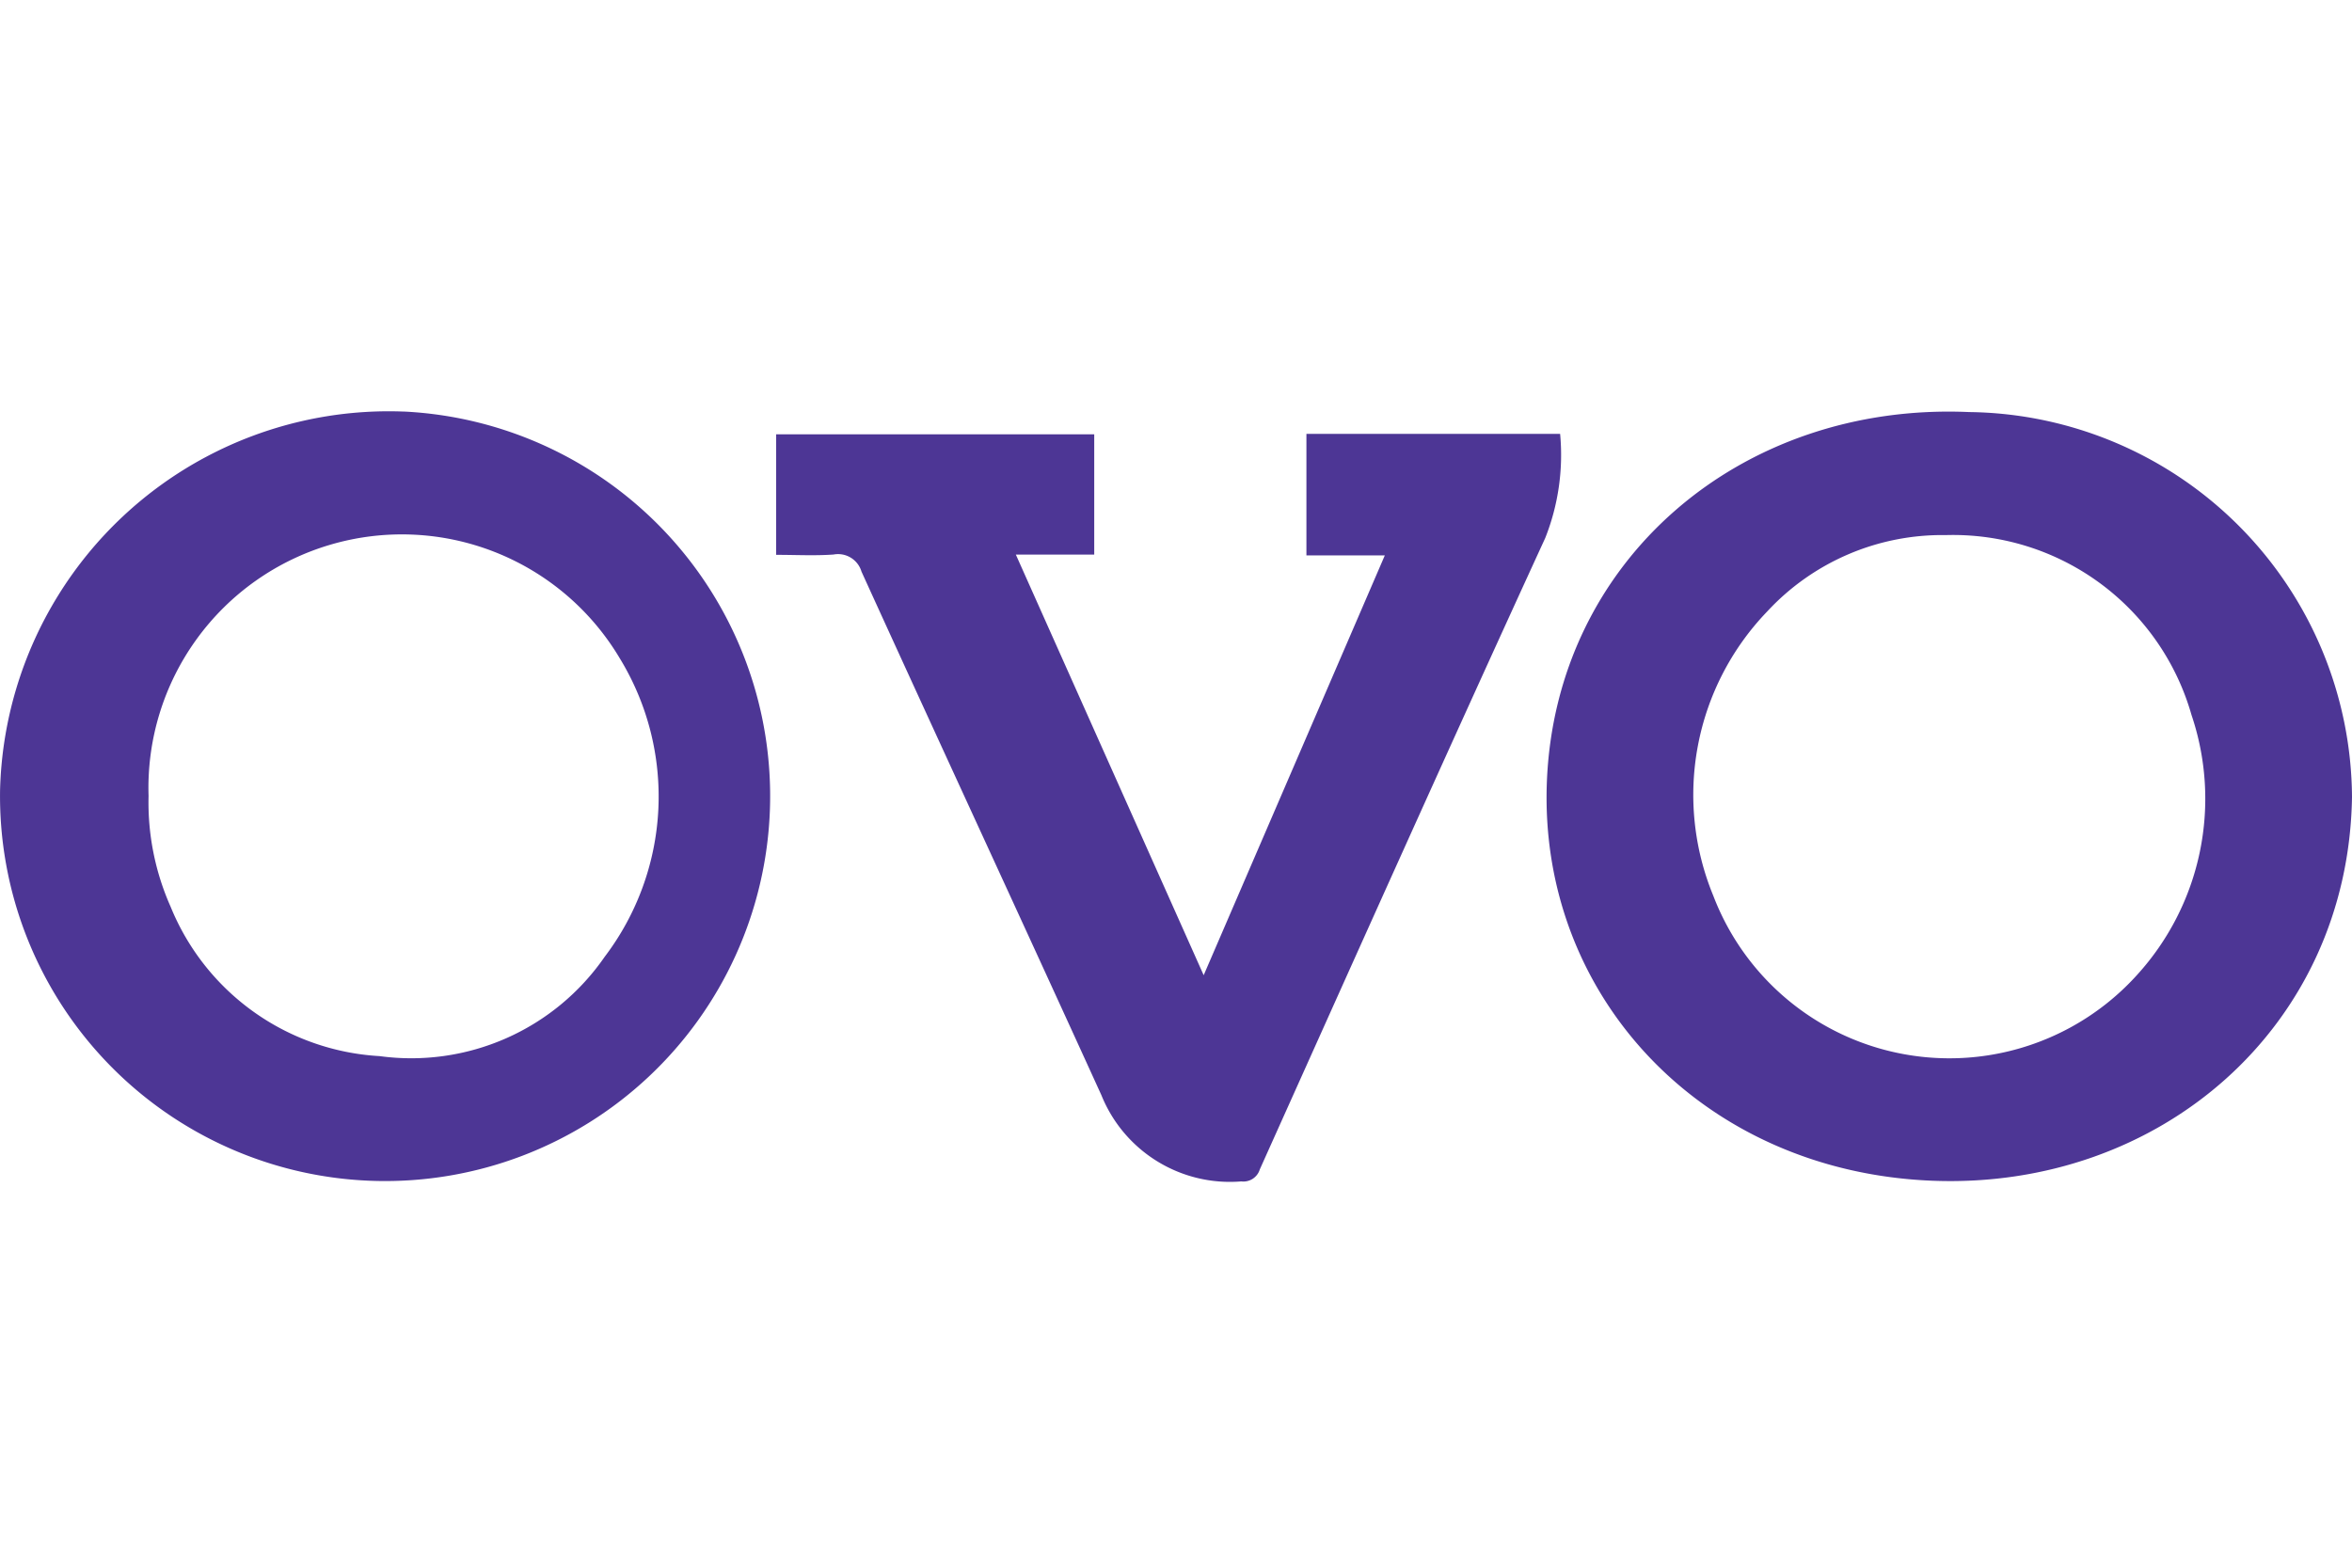 <svg width='90' height='60' viewBox='0 0 60 21' fill='none' version='1.1' xmlns='http://www.w3.org/2000/svg'>
    <path
        d='M10.29 1A9.823 9.823 0 11.002 10.651a9.92 9.92 0 0110.288-9.65zm-6.5 9.811a6.539 6.539 0 00.562 2.823 6.13 6.13 0 005.331 3.813 5.994 5.994 0 005.743-2.535 6.763 6.763 0 00.384-7.616 6.466 6.466 0 00-12.02 3.515zM60 10.836c-.092 5.874-4.9 10.018-10.7 9.791-5.85-.229-10.038-4.692-9.84-10.148.208-5.676 4.946-9.724 10.776-9.465A9.885 9.885 0 0160 10.836zM49.64 4.153a6.083 6.083 0 00-4.562 1.953 6.748 6.748 0 00-1.37 7.253 6.448 6.448 0 0010.811 2.014 6.678 6.678 0 001.386-6.633 6.324 6.324 0 00-6.265-4.587zM39.799 1.571a5.753 5.753 0 01-.379 2.655c-2.459 5.357-4.867 10.736-7.282 16.111a.437.437 0 01-.473.307 3.534 3.534 0 01-3.568-2.2c-2.03-4.457-4.089-8.9-6.12-13.359a.623.623 0 00-.713-.436c-.476.034-.957.008-1.464.008V1.582h8.114V4.65h-2l4.792 10.733 4.621-10.712h-2v-3.1H39.8z'
        fill='#4D3695'
    />
</svg>
